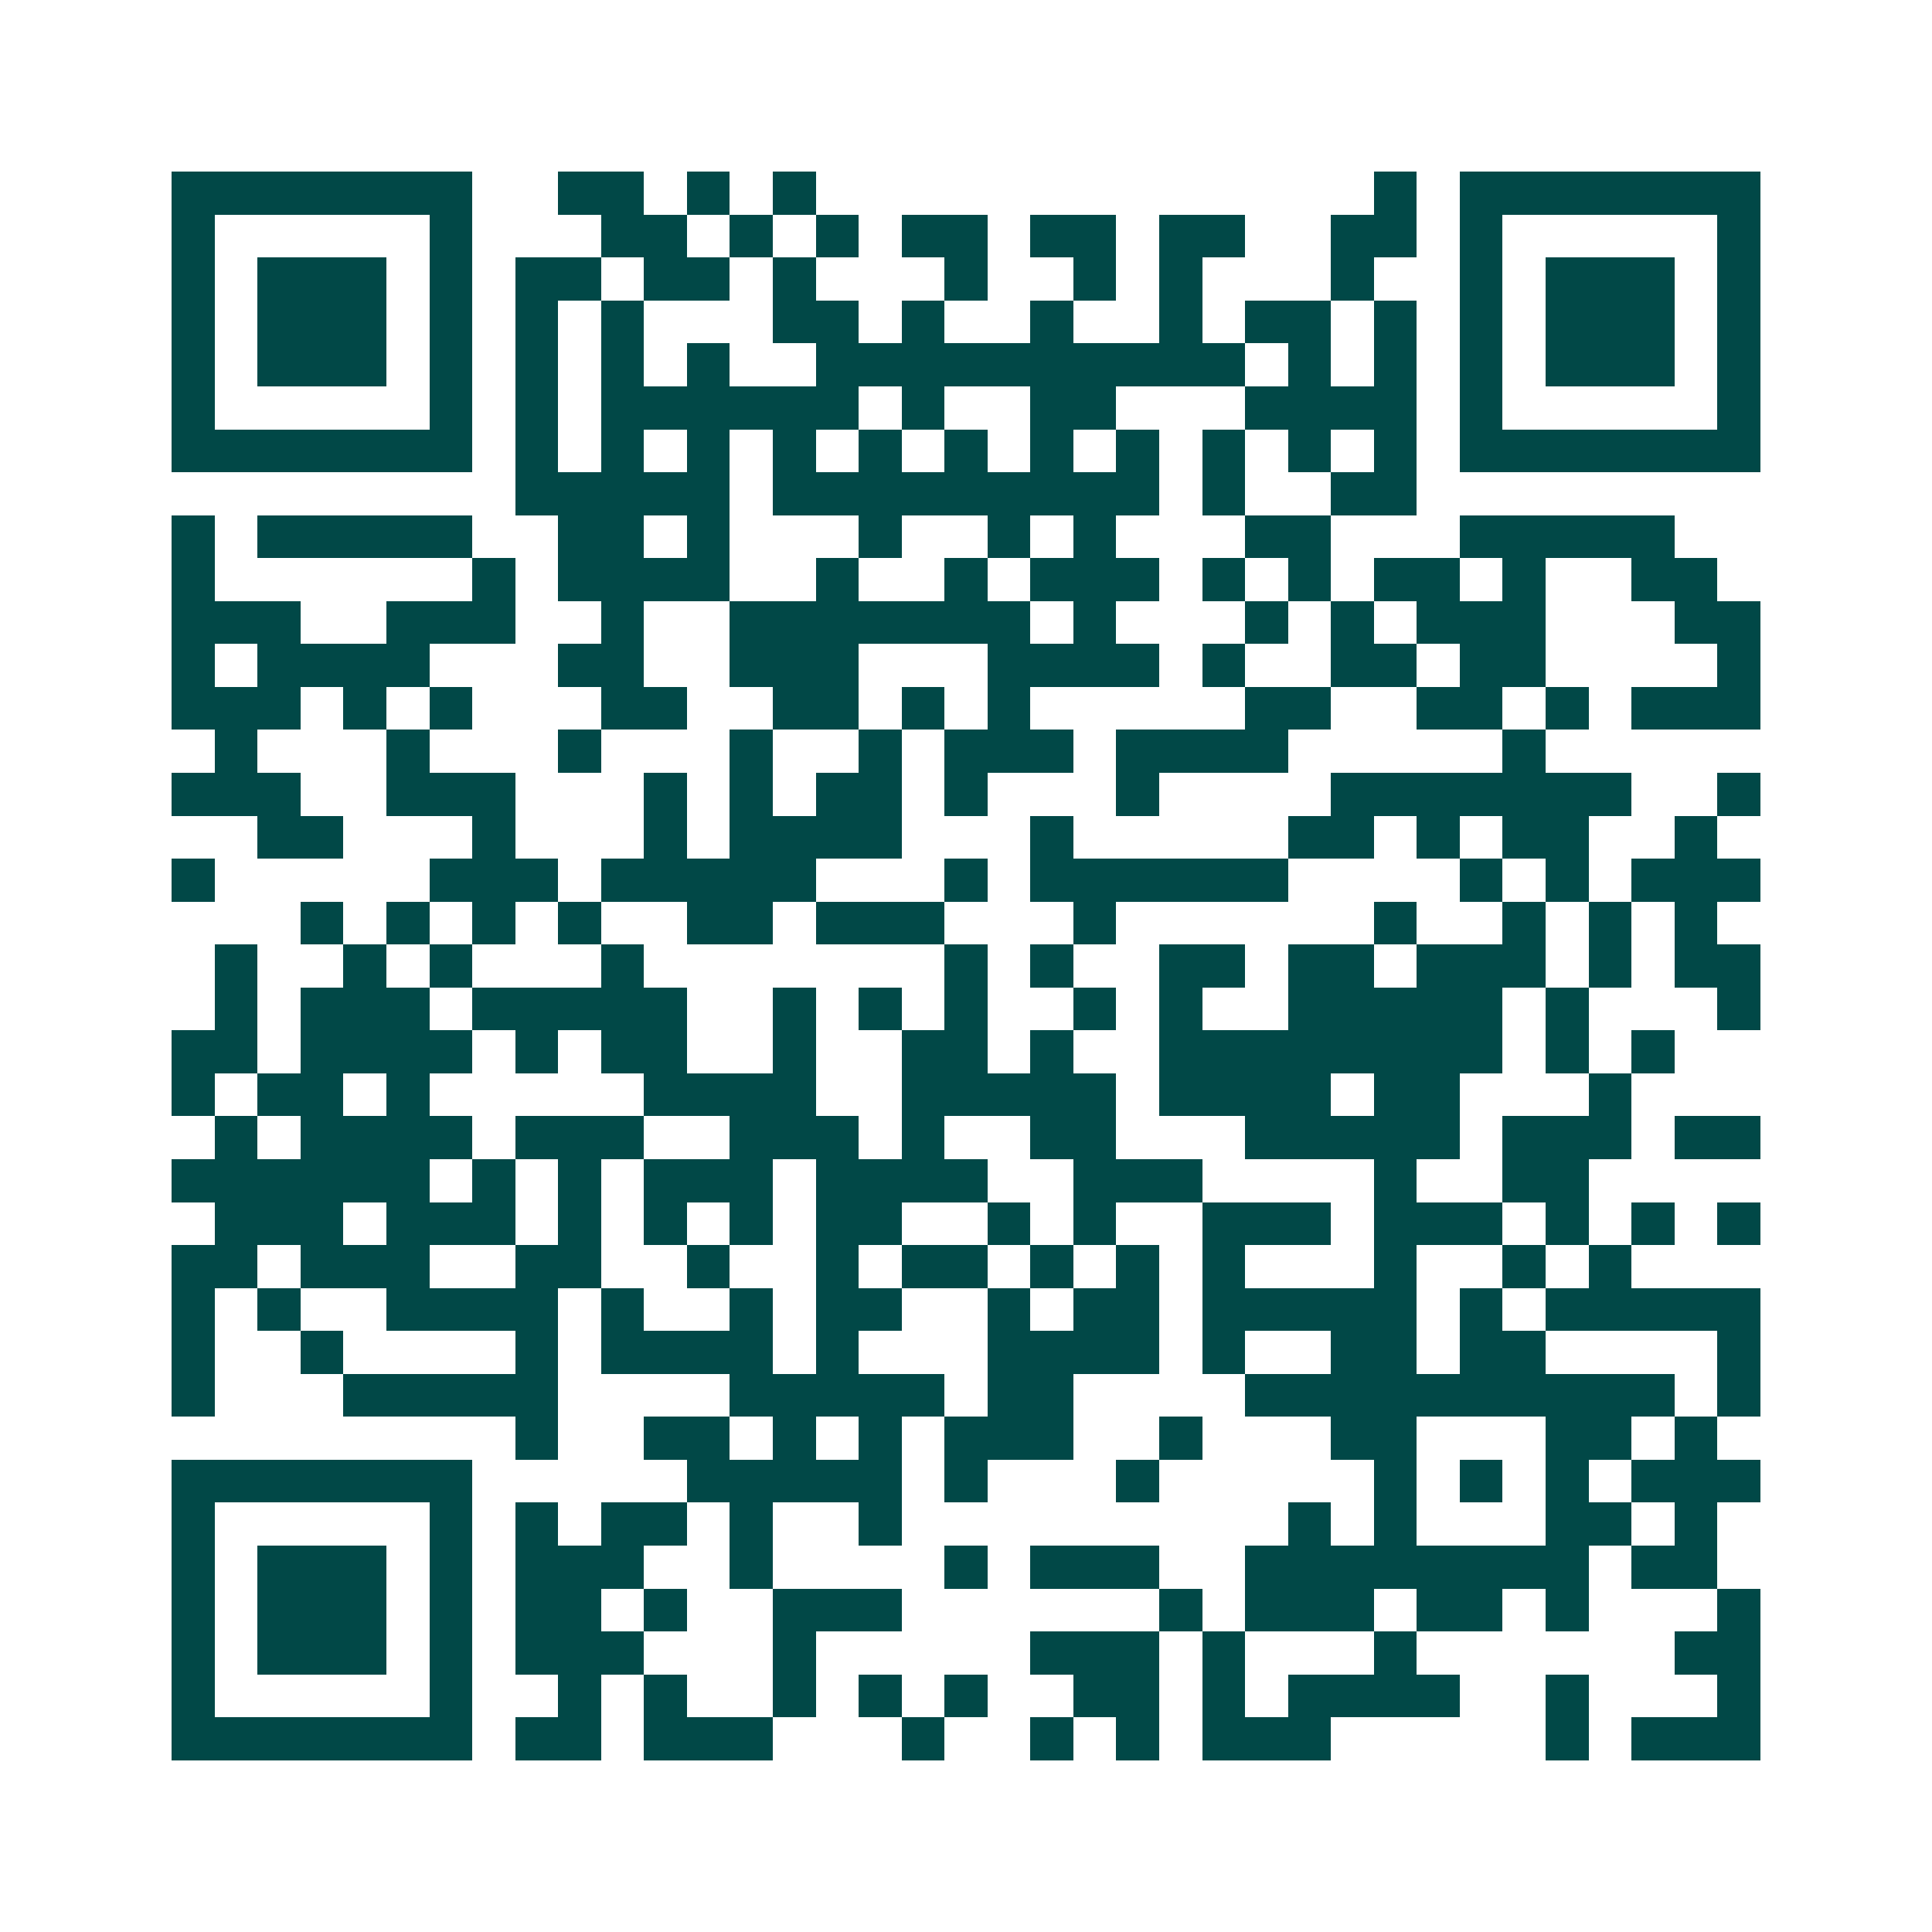 <svg xmlns="http://www.w3.org/2000/svg" width="200" height="200" viewBox="0 0 45 45" shape-rendering="crispEdges"><path fill="#ffffff" d="M0 0h45v45H0z"/><path stroke="#014847" d="M4 4.5h7m2 0h2m1 0h1m1 0h1m13 0h1m1 0h7M4 5.5h1m5 0h1m3 0h2m1 0h1m1 0h1m1 0h2m1 0h2m1 0h2m2 0h2m1 0h1m5 0h1M4 6.5h1m1 0h3m1 0h1m1 0h2m1 0h2m1 0h1m3 0h1m2 0h1m1 0h1m3 0h1m2 0h1m1 0h3m1 0h1M4 7.5h1m1 0h3m1 0h1m1 0h1m1 0h1m3 0h2m1 0h1m2 0h1m2 0h1m1 0h2m1 0h1m1 0h1m1 0h3m1 0h1M4 8.5h1m1 0h3m1 0h1m1 0h1m1 0h1m1 0h1m2 0h10m1 0h1m1 0h1m1 0h1m1 0h3m1 0h1M4 9.5h1m5 0h1m1 0h1m1 0h6m1 0h1m2 0h2m3 0h4m1 0h1m5 0h1M4 10.5h7m1 0h1m1 0h1m1 0h1m1 0h1m1 0h1m1 0h1m1 0h1m1 0h1m1 0h1m1 0h1m1 0h1m1 0h7M12 11.5h5m1 0h9m1 0h1m2 0h2M4 12.5h1m1 0h5m2 0h2m1 0h1m3 0h1m2 0h1m1 0h1m3 0h2m3 0h5M4 13.5h1m6 0h1m1 0h4m2 0h1m2 0h1m1 0h3m1 0h1m1 0h1m1 0h2m1 0h1m2 0h2M4 14.5h3m2 0h3m2 0h1m2 0h7m1 0h1m3 0h1m1 0h1m1 0h3m3 0h2M4 15.5h1m1 0h4m3 0h2m2 0h3m3 0h4m1 0h1m2 0h2m1 0h2m4 0h1M4 16.5h3m1 0h1m1 0h1m3 0h2m2 0h2m1 0h1m1 0h1m5 0h2m2 0h2m1 0h1m1 0h3M5 17.5h1m3 0h1m3 0h1m3 0h1m2 0h1m1 0h3m1 0h4m5 0h1M4 18.5h3m2 0h3m3 0h1m1 0h1m1 0h2m1 0h1m3 0h1m4 0h7m2 0h1M6 19.5h2m3 0h1m3 0h1m1 0h4m3 0h1m5 0h2m1 0h1m1 0h2m2 0h1M4 20.5h1m5 0h3m1 0h5m3 0h1m1 0h6m4 0h1m1 0h1m1 0h3M7 21.5h1m1 0h1m1 0h1m1 0h1m2 0h2m1 0h3m3 0h1m6 0h1m2 0h1m1 0h1m1 0h1M5 22.5h1m2 0h1m1 0h1m3 0h1m7 0h1m1 0h1m2 0h2m1 0h2m1 0h3m1 0h1m1 0h2M5 23.5h1m1 0h3m1 0h5m2 0h1m1 0h1m1 0h1m2 0h1m1 0h1m2 0h5m1 0h1m3 0h1M4 24.5h2m1 0h4m1 0h1m1 0h2m2 0h1m2 0h2m1 0h1m2 0h8m1 0h1m1 0h1M4 25.5h1m1 0h2m1 0h1m5 0h4m2 0h5m1 0h4m1 0h2m3 0h1M5 26.5h1m1 0h4m1 0h3m2 0h3m1 0h1m2 0h2m3 0h5m1 0h3m1 0h2M4 27.5h6m1 0h1m1 0h1m1 0h3m1 0h4m2 0h3m4 0h1m2 0h2M5 28.5h3m1 0h3m1 0h1m1 0h1m1 0h1m1 0h2m2 0h1m1 0h1m2 0h3m1 0h3m1 0h1m1 0h1m1 0h1M4 29.5h2m1 0h3m2 0h2m2 0h1m2 0h1m1 0h2m1 0h1m1 0h1m1 0h1m3 0h1m2 0h1m1 0h1M4 30.5h1m1 0h1m2 0h4m1 0h1m2 0h1m1 0h2m2 0h1m1 0h2m1 0h5m1 0h1m1 0h5M4 31.5h1m2 0h1m4 0h1m1 0h4m1 0h1m3 0h4m1 0h1m2 0h2m1 0h2m4 0h1M4 32.5h1m3 0h5m4 0h5m1 0h2m4 0h10m1 0h1M12 33.5h1m2 0h2m1 0h1m1 0h1m1 0h3m2 0h1m3 0h2m3 0h2m1 0h1M4 34.5h7m5 0h5m1 0h1m3 0h1m5 0h1m1 0h1m1 0h1m1 0h3M4 35.5h1m5 0h1m1 0h1m1 0h2m1 0h1m2 0h1m9 0h1m1 0h1m3 0h2m1 0h1M4 36.5h1m1 0h3m1 0h1m1 0h3m2 0h1m4 0h1m1 0h3m2 0h8m1 0h2M4 37.5h1m1 0h3m1 0h1m1 0h2m1 0h1m2 0h3m6 0h1m1 0h3m1 0h2m1 0h1m3 0h1M4 38.5h1m1 0h3m1 0h1m1 0h3m3 0h1m5 0h3m1 0h1m3 0h1m6 0h2M4 39.5h1m5 0h1m2 0h1m1 0h1m2 0h1m1 0h1m1 0h1m2 0h2m1 0h1m1 0h4m2 0h1m3 0h1M4 40.5h7m1 0h2m1 0h3m3 0h1m2 0h1m1 0h1m1 0h3m5 0h1m1 0h3"/></svg>
